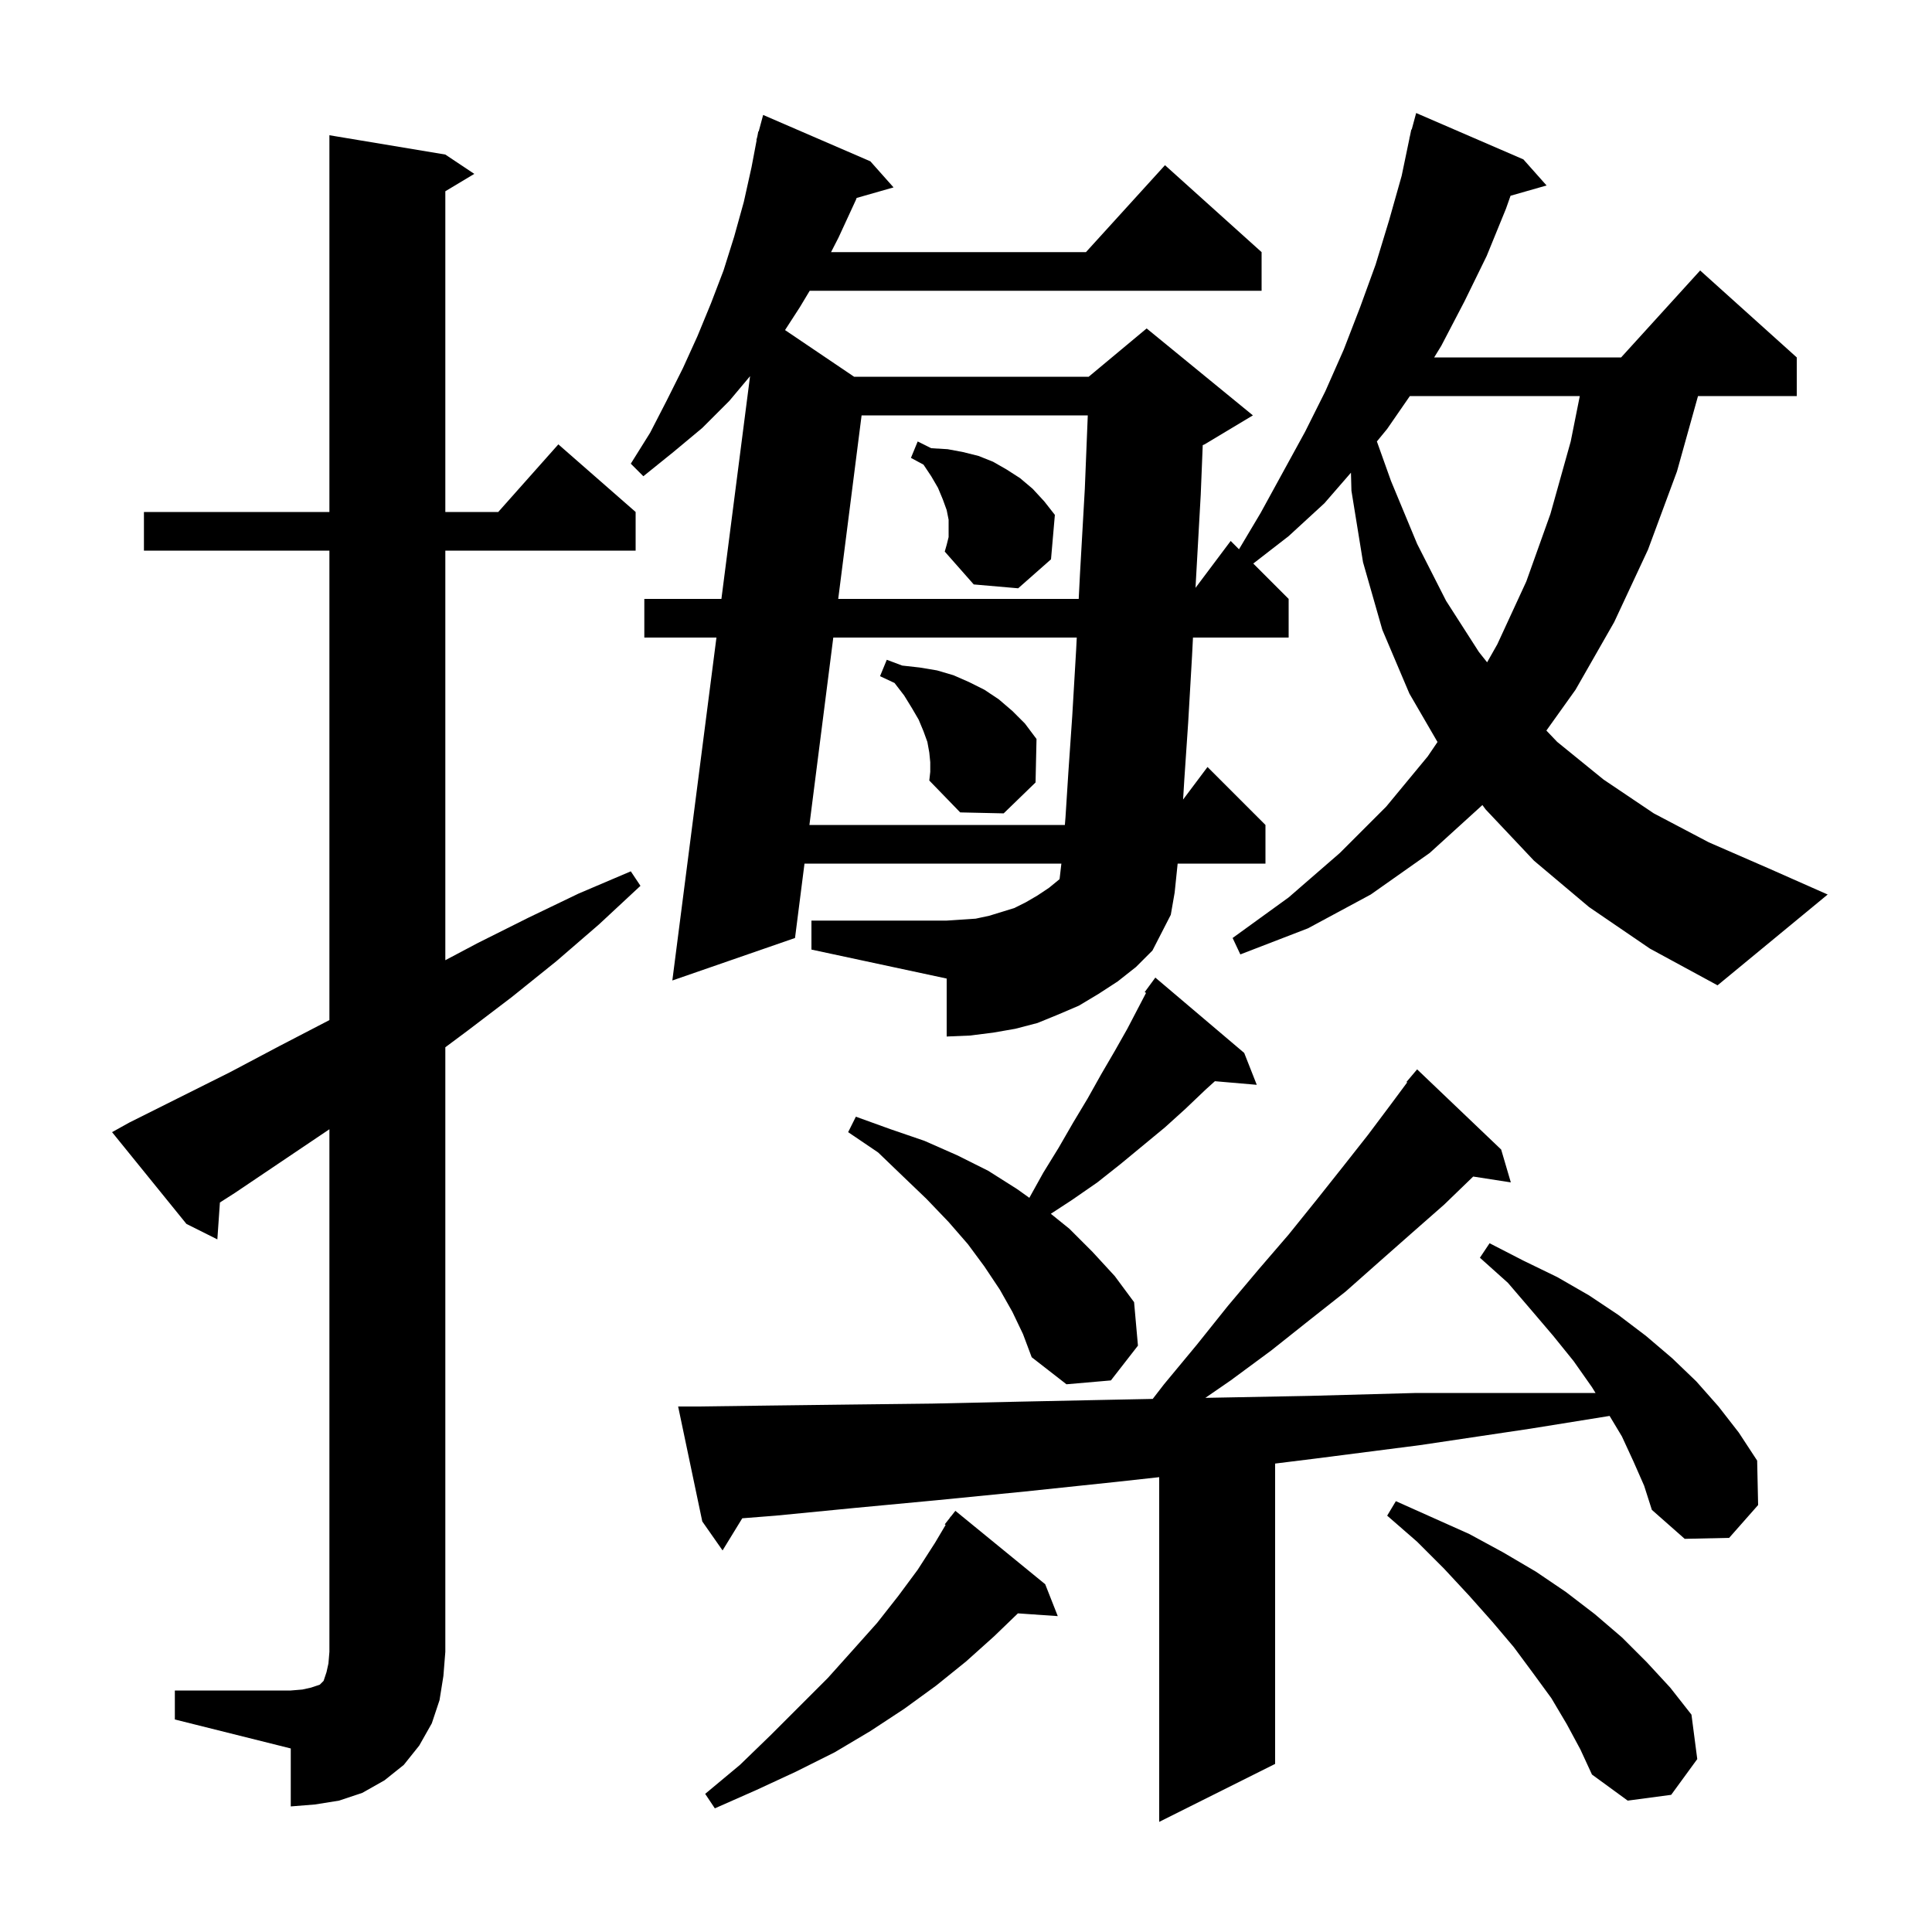 <svg xmlns="http://www.w3.org/2000/svg" xmlns:xlink="http://www.w3.org/1999/xlink" version="1.1" baseProfile="full" viewBox="0 0 200 200" width="200" height="200">
<g fill="black">
<path d="M 169.1 151.3 L 167.9 148.7 L 166.625 146.576 L 158.4 147.9 L 147.0 149.6 L 136.1 151.0 L 132.0 151.508 L 132.0 182.6 L 120.0 188.6 L 120.0 152.916 L 115.6 153.4 L 106.1 154.4 L 97.0 155.3 L 88.5 156.1 L 80.3 156.9 L 76.839 157.173 L 74.8 160.5 L 72.7 157.5 L 70.2 145.6 L 72.2 145.6 L 79.8 145.5 L 87.9 145.4 L 96.5 145.3 L 105.5 145.1 L 115.1 144.9 L 119.329 144.815 L 120.5 143.3 L 123.9 139.2 L 127.1 135.2 L 130.3 131.4 L 133.4 127.8 L 136.3 124.2 L 139.0 120.8 L 141.6 117.5 L 144.0 114.3 L 145.67 112.05 L 145.6 112.0 L 146.7 110.7 L 155.4 119.0 L 156.4 122.4 L 152.505 121.796 L 152.5 121.8 L 149.5 124.7 L 146.2 127.6 L 142.8 130.6 L 139.3 133.7 L 135.5 136.7 L 131.6 139.8 L 127.4 142.9 L 124.778 144.706 L 125.1 144.7 L 135.6 144.5 L 146.6 144.2 L 165.169 144.2 L 164.8 143.6 L 162.9 140.9 L 160.8 138.3 L 158.5 135.6 L 156.1 132.8 L 153.2 130.2 L 154.2 128.7 L 157.7 130.5 L 161.2 132.2 L 164.5 134.1 L 167.5 136.1 L 170.4 138.3 L 173.1 140.6 L 175.6 143.0 L 177.9 145.6 L 180.0 148.3 L 181.9 151.2 L 182.0 155.8 L 179.0 159.2 L 174.4 159.3 L 171.0 156.3 L 170.2 153.8 Z M 108.2 164.0 L 109.5 167.3 L 105.373 167.015 L 102.9 169.4 L 100.0 172.0 L 96.9 174.5 L 93.6 176.9 L 90.1 179.2 L 86.4 181.4 L 82.4 183.4 L 78.3 185.3 L 74.0 187.2 L 73.0 185.7 L 76.6 182.7 L 79.8 179.6 L 85.7 173.7 L 88.3 170.8 L 90.8 168.0 L 93.0 165.2 L 95.0 162.5 L 96.8 159.7 L 97.893 157.855 L 97.8 157.8 L 98.312 157.148 L 98.4 157.0 L 98.418 157.013 L 98.9 156.4 Z M 18.1 175.0 L 30.1 175.0 L 31.3 174.9 L 32.2 174.7 L 33.1 174.4 L 33.5 174.0 L 33.8 173.1 L 34.0 172.2 L 34.1 171.0 L 34.1 116.9 L 24.3 123.5 L 22.765 124.482 L 22.5 128.3 L 19.3 126.7 L 11.6 117.2 L 13.4 116.2 L 23.8 111.0 L 28.9 108.3 L 34.1 105.6 L 34.1 57.0 L 14.9 57.0 L 14.9 53.0 L 34.1 53.0 L 34.1 14.0 L 46.1 16.0 L 49.1 18.0 L 46.1 19.8 L 46.1 53.0 L 51.578 53.0 L 57.8 46.0 L 65.8 53.0 L 65.8 57.0 L 46.1 57.0 L 46.1 99.4 L 49.5 97.6 L 54.7 95.0 L 59.9 92.5 L 65.3 90.2 L 66.3 91.7 L 62.0 95.7 L 57.6 99.5 L 53.0 103.2 L 48.4 106.7 L 46.1 108.413 L 46.1 171.0 L 45.9 173.5 L 45.5 176.0 L 44.7 178.4 L 43.4 180.7 L 41.8 182.7 L 39.8 184.3 L 37.5 185.6 L 35.1 186.4 L 32.6 186.8 L 30.1 187.0 L 30.1 181.0 L 18.1 178.0 Z M 162.2 178.5 L 160.6 175.8 L 158.7 173.2 L 156.7 170.5 L 154.5 167.9 L 152.1 165.2 L 149.5 162.4 L 146.7 159.6 L 143.6 156.9 L 144.5 155.4 L 152.1 158.8 L 155.6 160.7 L 159.0 162.7 L 162.1 164.8 L 165.1 167.1 L 167.9 169.5 L 170.5 172.1 L 172.9 174.7 L 175.1 177.5 L 175.7 182.1 L 173.0 185.8 L 168.5 186.4 L 164.8 183.7 L 163.6 181.1 Z M 104.8 135.8 L 103.5 133.5 L 101.9 131.1 L 100.2 128.8 L 98.2 126.5 L 95.9 124.1 L 93.5 121.8 L 90.9 119.3 L 87.8 117.2 L 88.6 115.6 L 92.2 116.9 L 95.7 118.1 L 99.1 119.6 L 102.3 121.2 L 105.3 123.1 L 106.557 123.998 L 108.0 121.4 L 109.6 118.8 L 111.1 116.2 L 112.6 113.7 L 114.0 111.2 L 115.4 108.8 L 116.7 106.5 L 118.638 102.785 L 118.5 102.7 L 119.6 101.2 L 128.8 109.0 L 130.1 112.3 L 125.766 111.926 L 124.8 112.8 L 122.7 114.8 L 120.6 116.7 L 116.0 120.5 L 113.6 122.4 L 111.0 124.2 L 108.782 125.651 L 110.7 127.2 L 113.1 129.6 L 115.4 132.1 L 117.4 134.8 L 117.8 139.3 L 115.0 142.9 L 110.4 143.3 L 106.8 140.5 L 105.9 138.1 Z M 164.5 93.9 L 158.8 89.1 L 153.8 83.8 L 153.458 83.338 L 148.0 88.3 L 141.9 92.6 L 135.4 96.1 L 128.4 98.8 L 127.6 97.1 L 133.4 92.9 L 138.7 88.3 L 143.5 83.5 L 147.8 78.3 L 148.81 76.812 L 145.9 71.8 L 143.1 65.2 L 141.1 58.2 L 139.9 50.8 L 139.851 48.932 L 137.1 52.1 L 133.4 55.5 L 129.738 58.338 L 133.4 62.0 L 133.4 66.0 L 123.497 66.0 L 123.4 67.9 L 123.0 74.8 L 122.6 80.7 L 122.473 82.769 L 125.0 79.4 L 131.0 85.4 L 131.0 89.4 L 121.91 89.4 L 121.9 89.5 L 121.6 92.4 L 121.2 94.7 L 119.3 98.4 L 117.6 100.1 L 115.7 101.6 L 113.7 102.9 L 111.7 104.1 L 109.6 105.0 L 107.4 105.9 L 105.1 106.5 L 102.8 106.9 L 100.4 107.2 L 98.0 107.3 L 98.0 101.3 L 84.0 98.3 L 84.0 95.3 L 98.0 95.3 L 101.0 95.1 L 102.4 94.8 L 105.0 94.0 L 106.2 93.4 L 107.4 92.7 L 108.6 91.9 L 109.682 91.014 L 109.7 90.9 L 109.873 89.4 L 83.281 89.4 L 82.3 97.1 L 69.6 101.5 L 74.166 66.0 L 66.7 66.0 L 66.7 62.0 L 74.68 62.0 L 77.646 38.942 L 75.5 41.5 L 72.7 44.3 L 69.7 46.8 L 66.6 49.3 L 65.3 48.0 L 67.3 44.8 L 69.0 41.5 L 70.7 38.1 L 72.2 34.8 L 73.6 31.4 L 74.9 28.0 L 76.0 24.5 L 77.0 20.9 L 77.8 17.3 L 78.329 14.505 L 78.3 14.5 L 78.4 14.129 L 78.5 13.6 L 78.539 13.611 L 79.0 11.9 L 90.1 16.7 L 92.5 19.4 L 88.678 20.492 L 88.6 20.7 L 86.8 24.6 L 86.03 26.1 L 112.418 26.1 L 120.6 17.1 L 130.6 26.1 L 130.6 30.1 L 83.82 30.1 L 82.8 31.8 L 81.267 34.169 L 88.416 39.0 L 112.7 39.0 L 118.7 34.0 L 129.7 43.0 L 124.7 46.0 L 124.507 46.08 L 124.3 51.2 L 123.8 60.1 L 123.761 60.851 L 127.4 56.0 L 128.261 56.861 L 130.5 53.1 L 135.1 44.7 L 137.2 40.5 L 139.1 36.2 L 140.8 31.8 L 142.4 27.4 L 143.8 22.8 L 145.1 18.2 L 145.912 14.302 L 145.9 14.3 L 145.955 14.095 L 146.1 13.4 L 146.139 13.411 L 146.6 11.7 L 157.7 16.5 L 160.1 19.2 L 156.371 20.265 L 155.9 21.6 L 153.9 26.5 L 151.6 31.2 L 149.2 35.8 L 148.464 37.0 L 167.818 37.0 L 176.0 28.0 L 186.0 37.0 L 186.0 41.0 L 175.777 41.0 L 173.6 48.8 L 170.6 56.9 L 167.1 64.4 L 163.1 71.4 L 160.081 75.627 L 161.2 76.8 L 166.0 80.7 L 171.2 84.2 L 176.9 87.2 L 183.1 89.9 L 189.2 92.6 L 177.8 102.0 L 170.8 98.2 Z M 86.262 66.0 L 83.791 85.4 L 110.235 85.4 L 110.3 84.6 L 110.6 79.9 L 111.0 74.1 L 111.4 67.3 L 111.466 66.0 Z M 96.3 78.9 L 96.2 77.9 L 96.0 76.8 L 95.6 75.7 L 95.1 74.5 L 94.4 73.3 L 93.6 72.0 L 92.6 70.7 L 91.1 70.0 L 91.8 68.3 L 93.4 68.9 L 95.2 69.1 L 97.0 69.4 L 98.7 69.9 L 100.3 70.6 L 101.9 71.4 L 103.4 72.4 L 104.8 73.6 L 106.1 74.9 L 107.3 76.5 L 107.2 81.0 L 103.9 84.2 L 99.4 84.1 L 96.2 80.8 L 96.3 79.9 Z M 145.948 41.0 L 143.6 44.4 L 142.535 45.698 L 144.0 49.8 L 146.7 56.3 L 149.7 62.2 L 153.1 67.5 L 153.945 68.562 L 155.0 66.7 L 158.0 60.2 L 160.5 53.2 L 162.6 45.7 L 163.54 41.0 Z M 89.192 43.0 L 86.772 62.0 L 111.668 62.0 L 111.8 59.4 L 112.3 50.6 L 112.607 43.0 Z M 98.2 55.6 L 98.2 53.8 L 98.0 52.8 L 97.6 51.7 L 97.1 50.5 L 96.4 49.3 L 95.6 48.1 L 94.3 47.4 L 95.0 45.7 L 96.4 46.4 L 98.1 46.5 L 99.7 46.8 L 101.3 47.2 L 102.8 47.8 L 104.2 48.6 L 105.6 49.5 L 106.9 50.6 L 108.1 51.9 L 109.2 53.3 L 108.8 57.9 L 105.4 60.9 L 100.8 60.5 L 97.8 57.1 L 98.0 56.4 Z " />
</g>
</svg>
